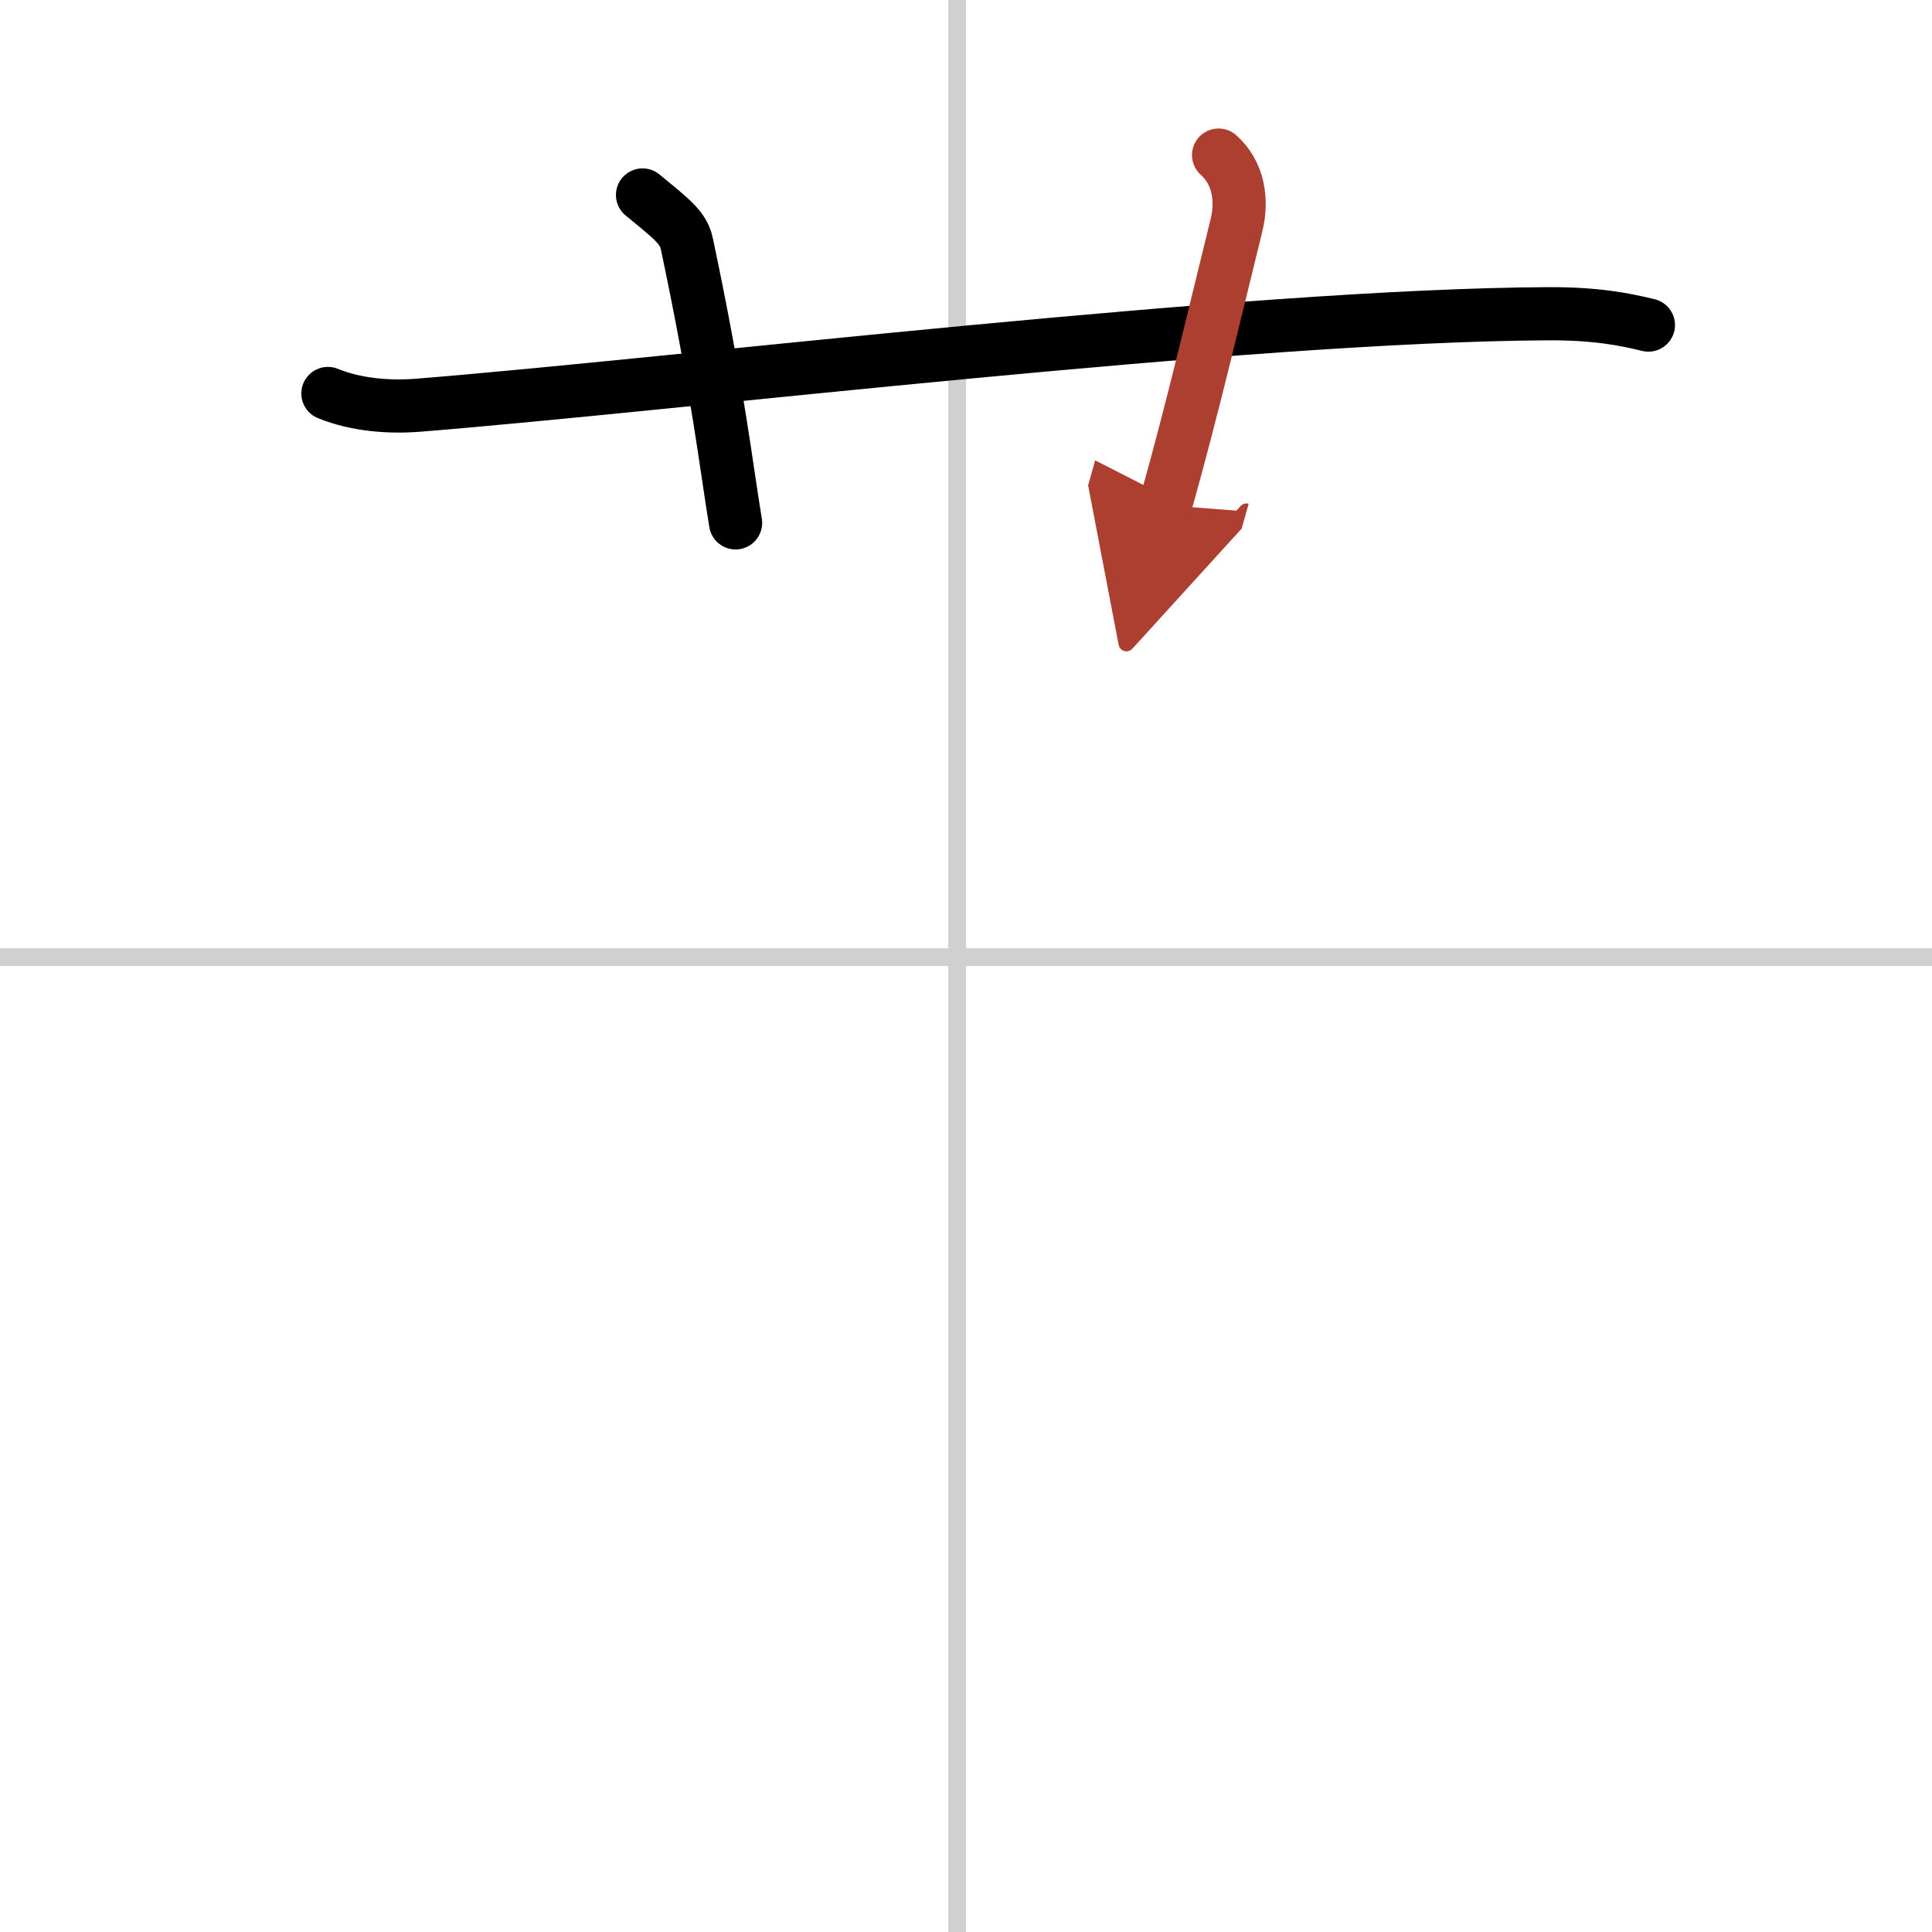 <svg width="400" height="400" viewBox="0 0 109 109" xmlns="http://www.w3.org/2000/svg"><defs><marker id="a" markerWidth="4" orient="auto" refX="1" refY="5" viewBox="0 0 10 10"><polyline points="0 0 10 5 0 10 1 5" fill="#ad3f31" stroke="#ad3f31"/></marker></defs><g fill="none" stroke="#000" stroke-linecap="round" stroke-linejoin="round" stroke-width="3"><rect width="100%" height="100%" fill="#fff" stroke="#fff"/><line x1="54" x2="54" y2="109" stroke="#d0d0d0" stroke-width="1"/><line x2="109" y1="54" y2="54" stroke="#d0d0d0" stroke-width="1"/><path d="m18.5 22.2c1.62 0.66 3.5 0.79 5.12 0.66 14.86-1.2 46.59-5.07 63.72-5.16 2.7-0.01 4.31 0.31 5.66 0.64"/><path d="M36.25,11c1.75,1.43,2.31,1.87,2.5,2.75C40.5,22,41,26.5,41.5,29.5"/><path d="m68.75 8.75c1.12 1 1.37 2.52 1 4-1.12 4.5-2.38 10-4 15.75" marker-end="url(#a)" stroke="#ad3f31"/></g></svg>
